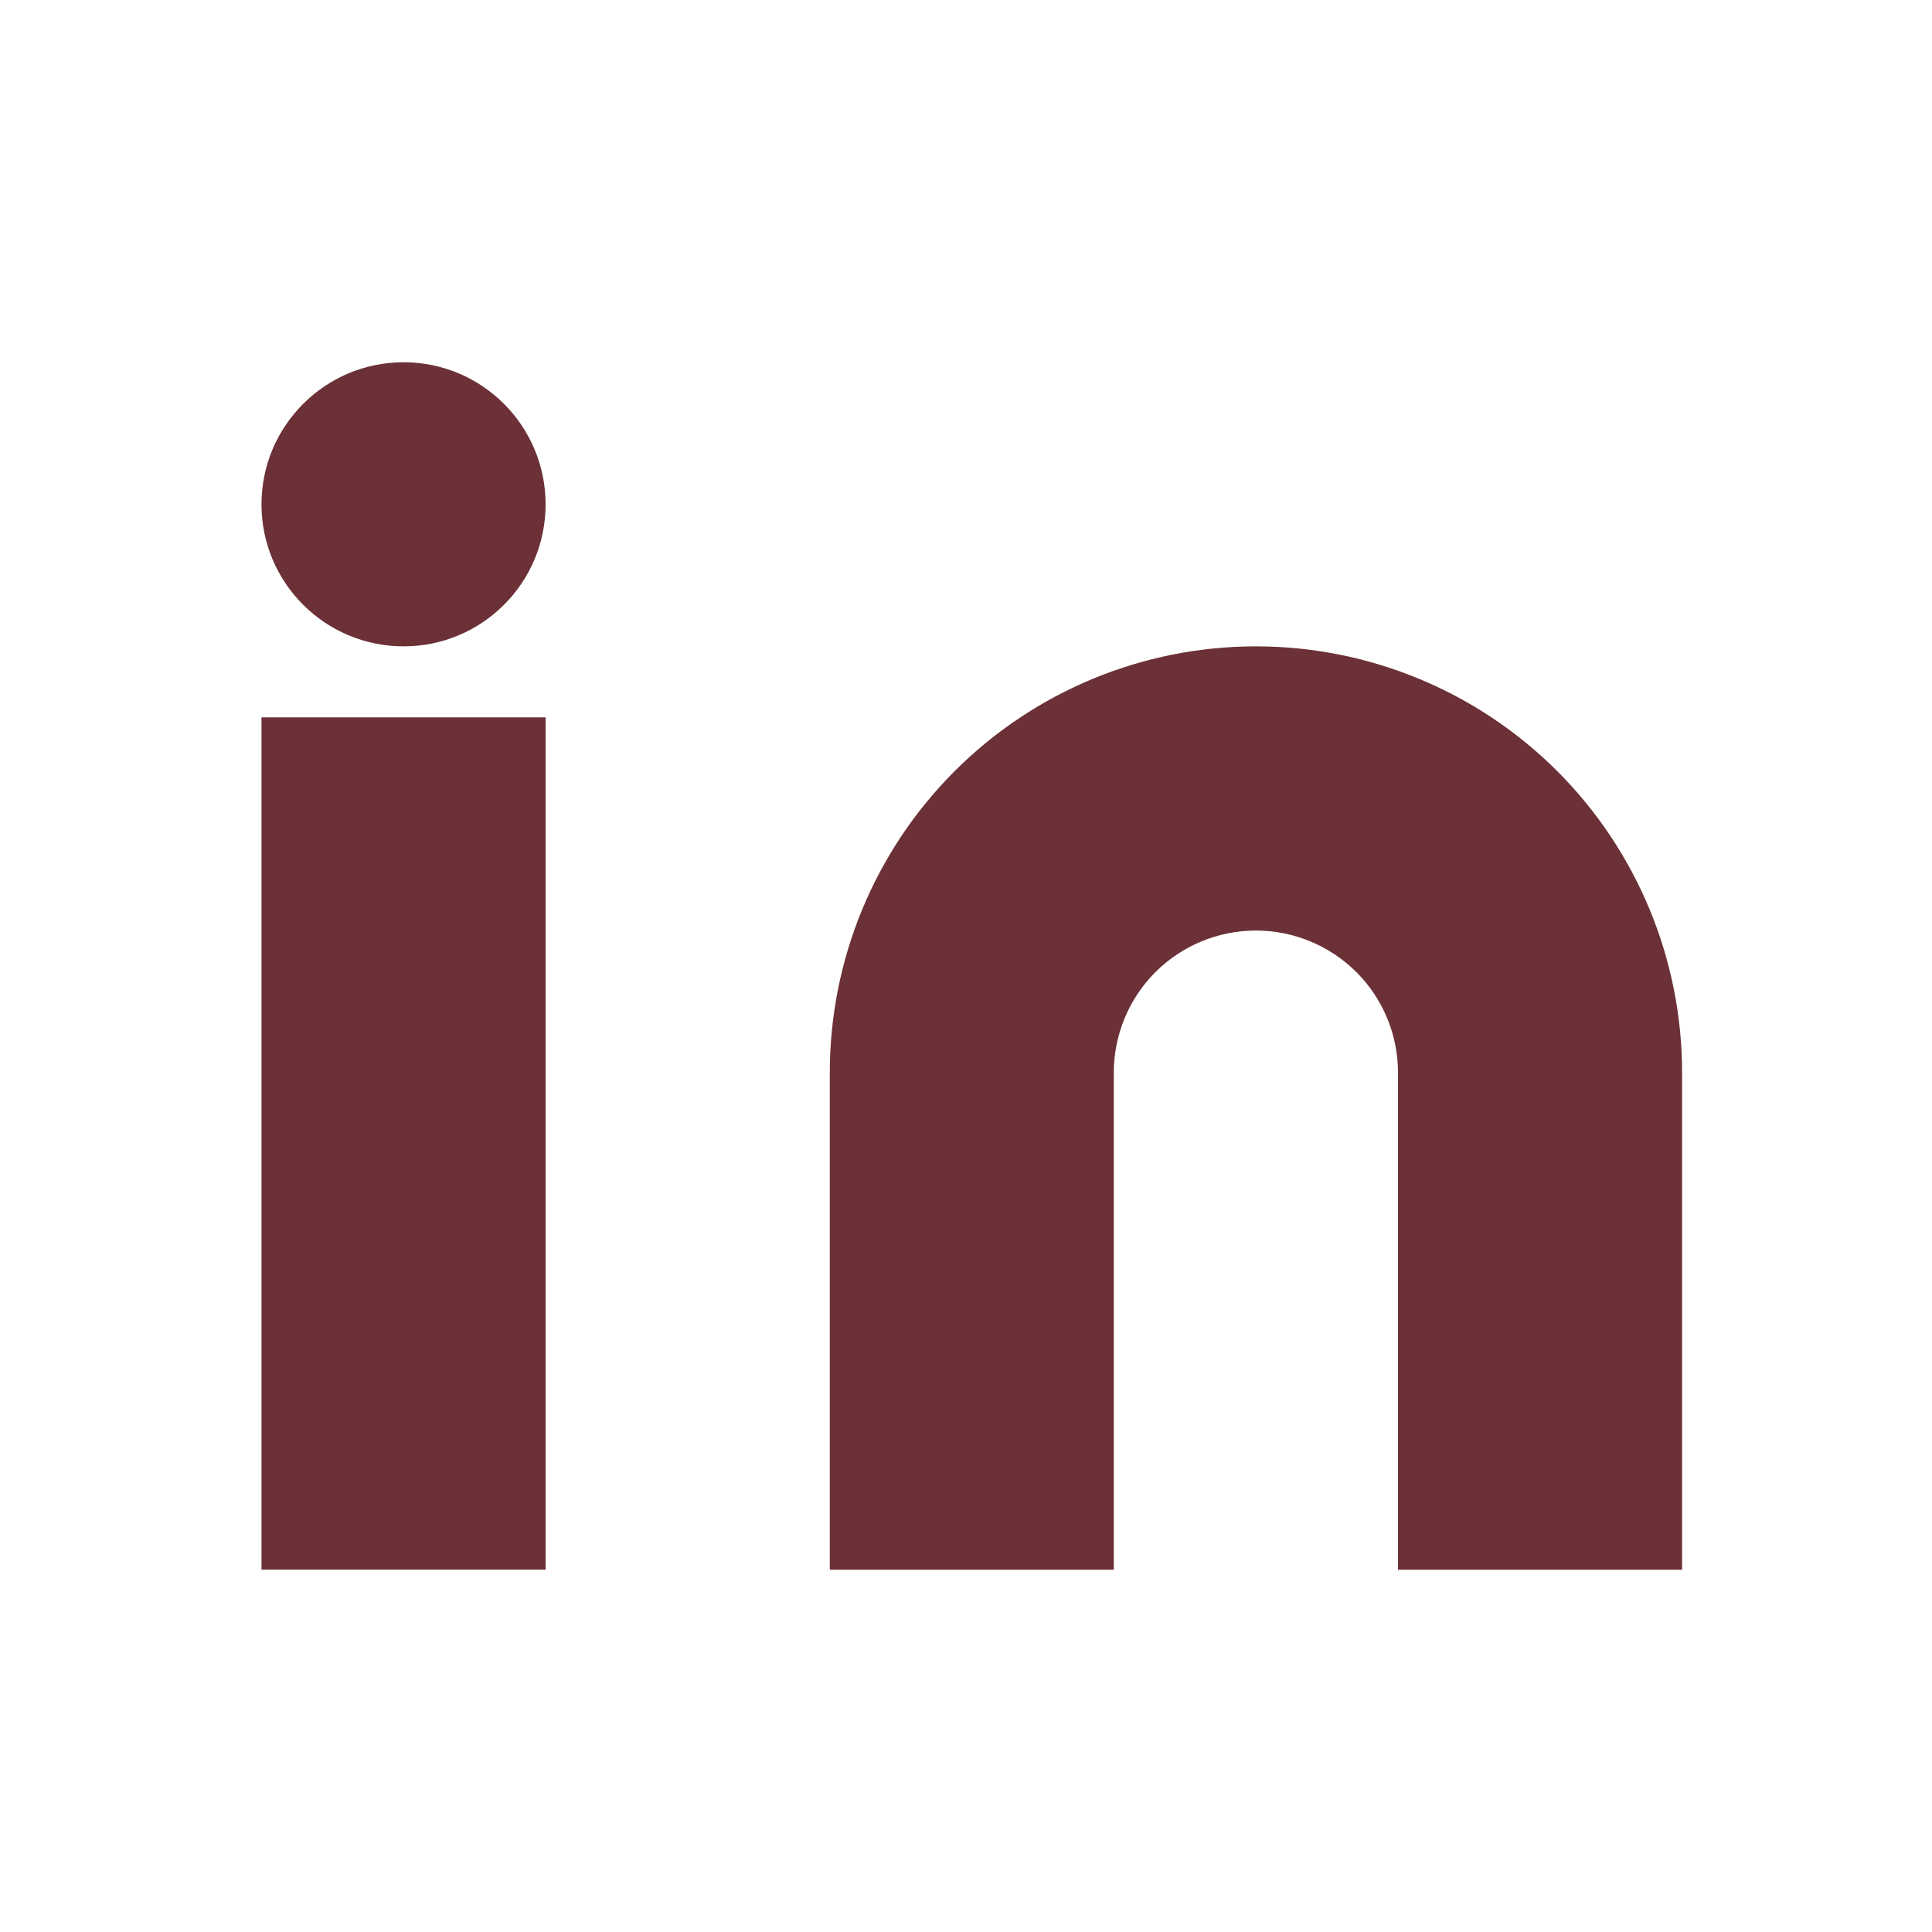 <svg width="20" height="20" viewBox="0 0 20 20" fill="none" xmlns="http://www.w3.org/2000/svg">
<path d="M13.001 6.691C14.171 6.691 15.294 7.156 16.121 7.983C16.948 8.811 17.413 9.933 17.413 11.104V16.25H14.472V11.104C14.472 10.713 14.317 10.339 14.041 10.063C13.765 9.788 13.391 9.633 13.001 9.633C12.611 9.633 12.237 9.788 11.961 10.063C11.685 10.339 11.53 10.714 11.53 11.104V16.25H8.59V11.104C8.59 9.933 9.054 8.811 9.882 7.983C10.709 7.156 11.831 6.691 13.001 6.691ZM5.648 16.249H2.707V7.426H5.648V16.249ZM4.178 3.75C4.99 3.75 5.648 4.409 5.648 5.221C5.648 6.033 4.99 6.691 4.178 6.691C3.366 6.691 2.707 6.033 2.707 5.221C2.707 4.409 3.366 3.75 4.178 3.75Z" fill="#6B3136"/>
</svg>
